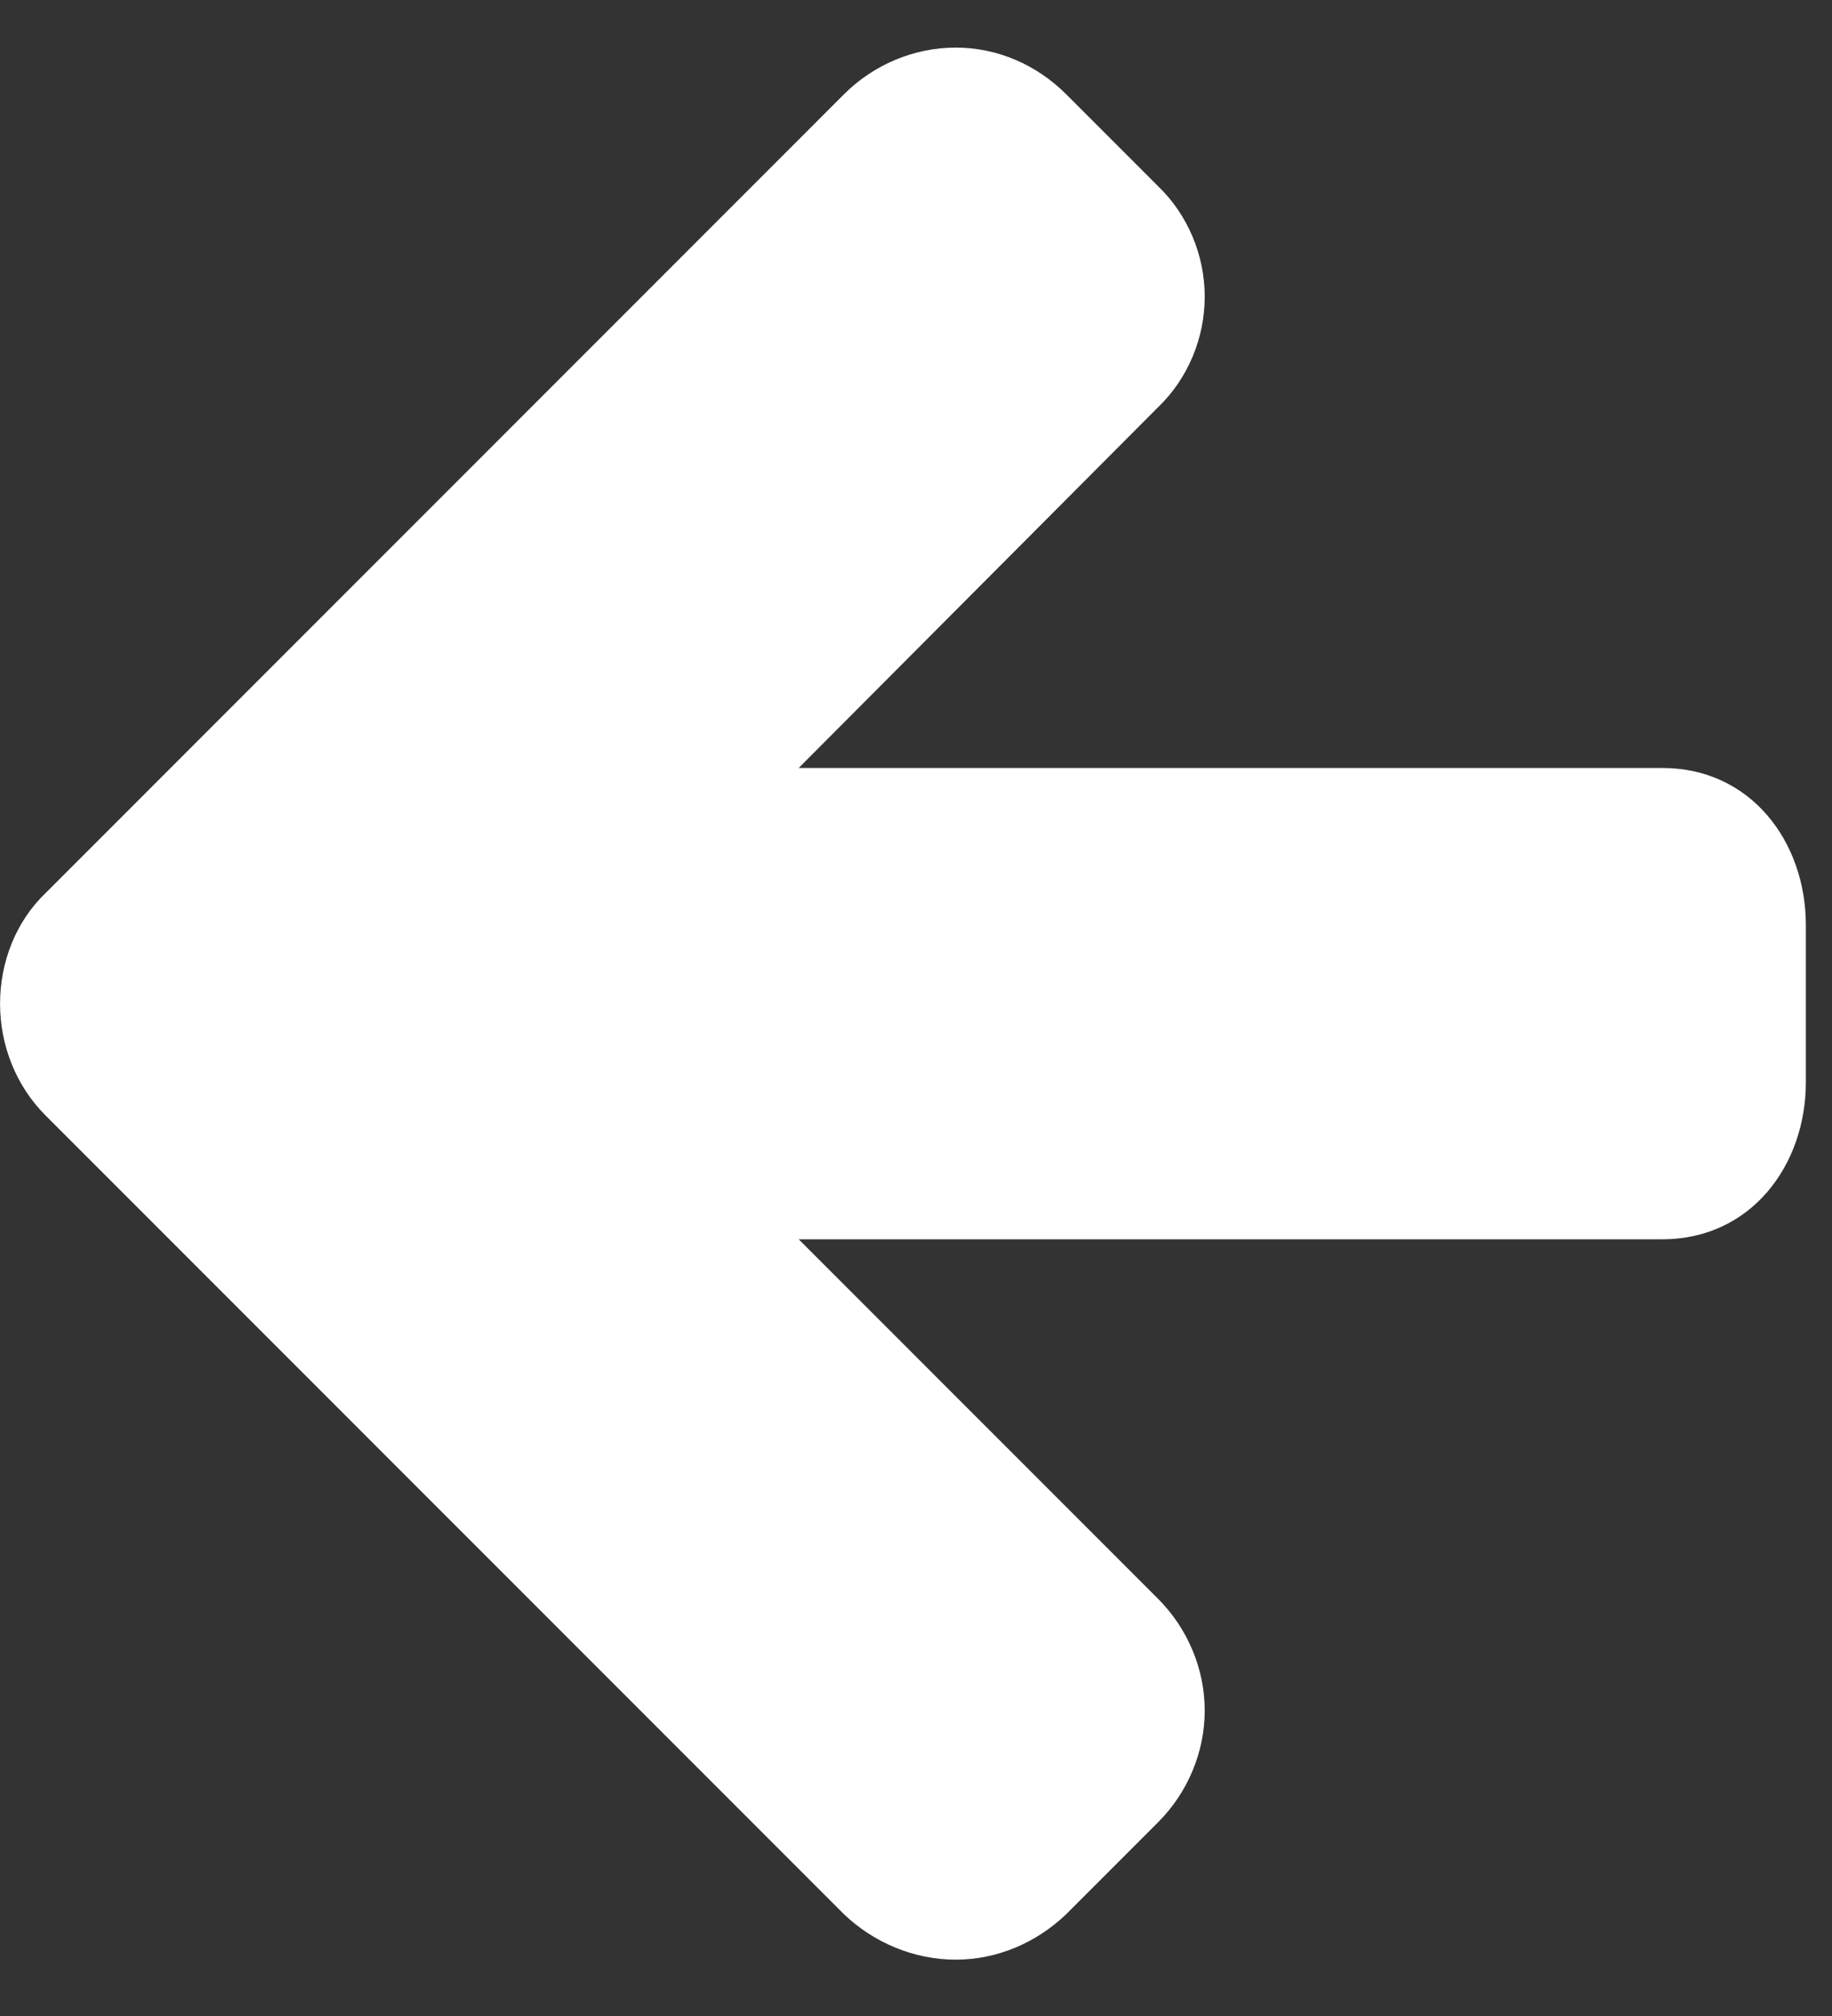 <?xml version="1.0" encoding="UTF-8"?>
<svg width="30px" height="33px" viewBox="0 0 30 33" version="1.1" xmlns="http://www.w3.org/2000/svg" xmlns:xlink="http://www.w3.org/1999/xlink">
    <rect x="0" y="0" width="30" height="33" fill="#333333" stroke="none"/>
    <!-- Generator: Sketch 55.2 (78181) - https://sketchapp.com -->
    <title></title>
    <desc>Created with Sketch.</desc>
    <g id="Page-1" stroke="none" stroke-width="1" fill="none" fill-rule="evenodd">
        <path d="M29.571,16.429 C29.571,17.112 29.31,17.775 28.828,18.257 L15.75,31.335 C15.268,31.797 14.605,32.078 13.922,32.078 C13.239,32.078 12.596,31.797 12.114,31.335 L10.607,29.828 C10.125,29.346 9.844,28.683 9.844,28 C9.844,27.317 10.125,26.654 10.607,26.172 L16.493,20.286 L2.35,20.286 C0.904,20.286 0,19.08 0,17.714 L0,15.143 C0,13.777 0.904,12.571 2.35,12.571 L16.493,12.571 L10.607,6.665 C10.125,6.203 9.844,5.54 9.844,4.857 C9.844,4.174 10.125,3.511 10.607,3.049 L12.114,1.542 C12.596,1.06 13.239,0.779 13.922,0.779 C14.605,0.779 15.268,1.06 15.75,1.542 L28.828,14.621 C29.31,15.083 29.571,15.746 29.571,16.429 Z" id="" fill="#FFFFFF" fill-rule="nonzero" transform="translate(14.786, 16.429) scale(-1, 1) translate(-14.786, -16.429) "></path>
    </g>
</svg>